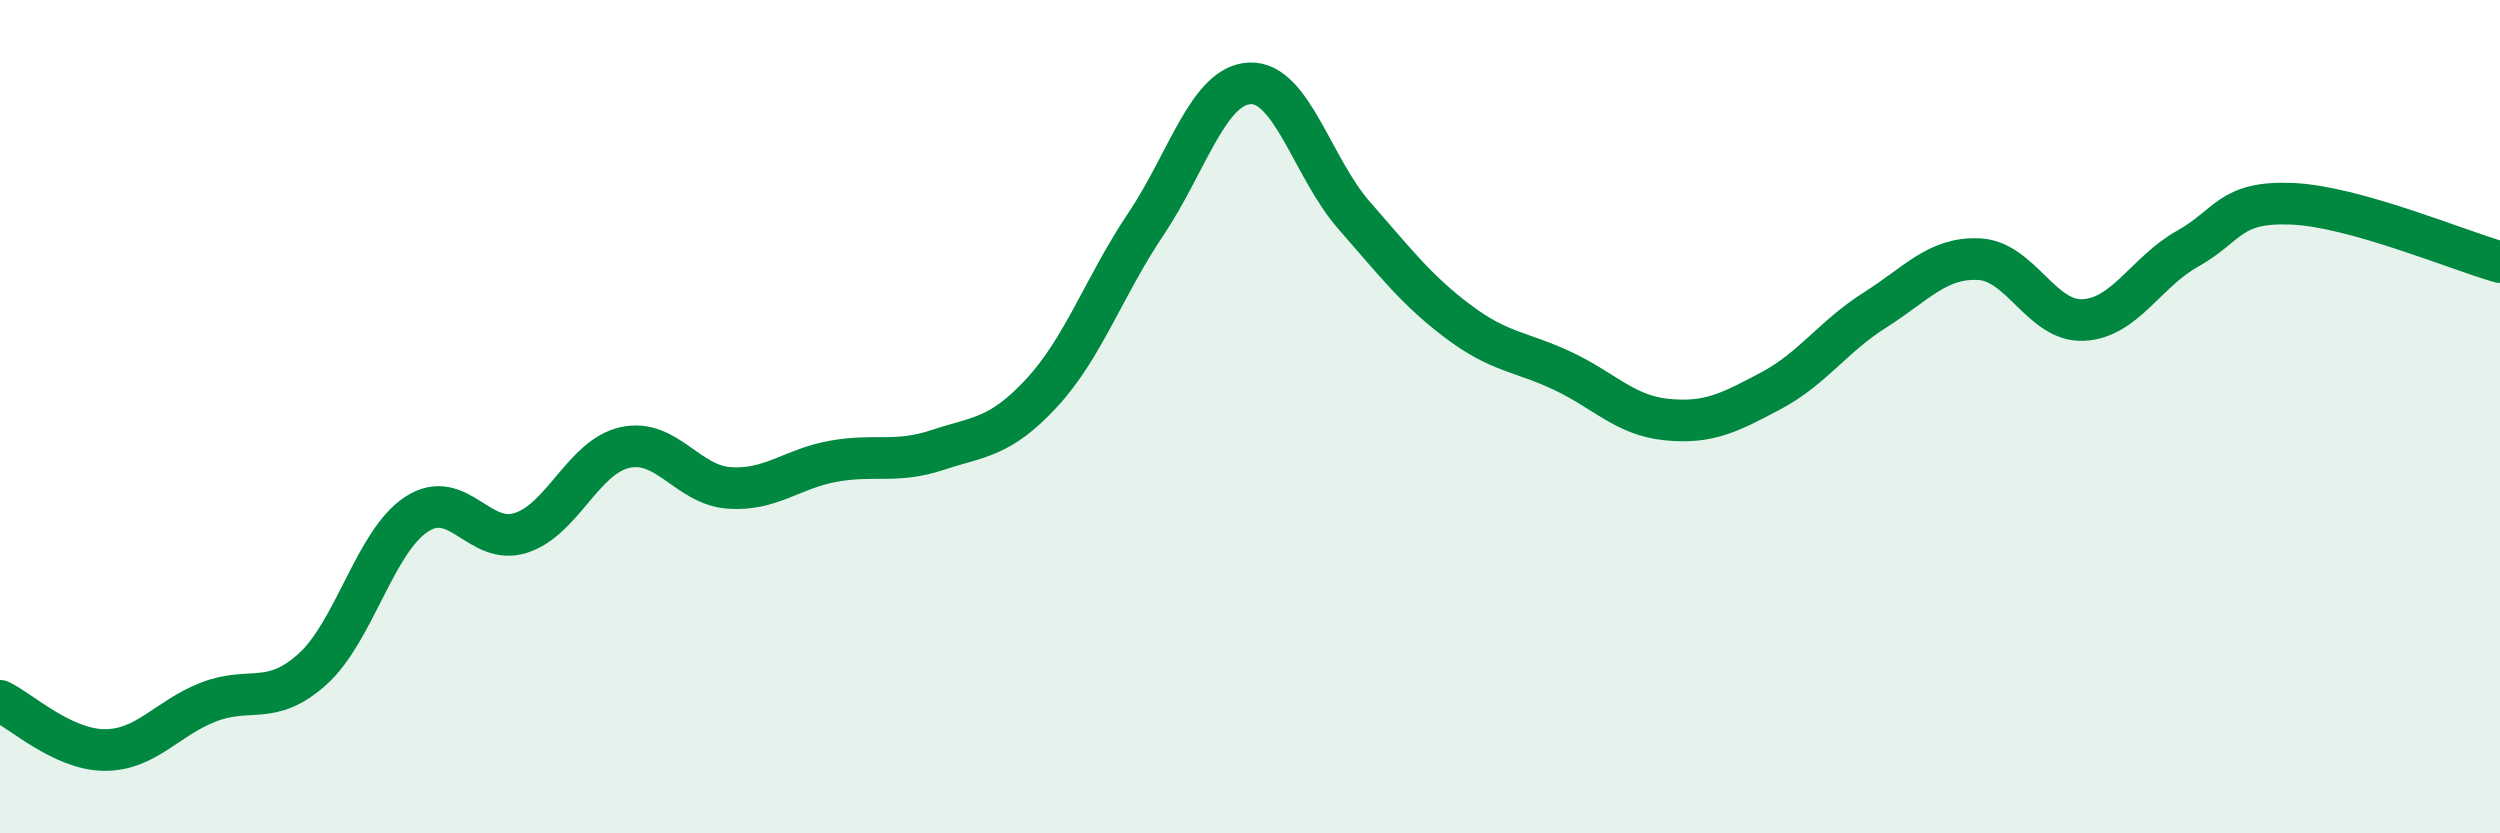 
    <svg width="60" height="20" viewBox="0 0 60 20" xmlns="http://www.w3.org/2000/svg">
      <path
        d="M 0,16.82 C 0.5,17.06 1.5,17.99 2.5,18 C 3.5,18.01 4,17.24 5,16.85 C 6,16.46 6.5,16.96 7.5,16.06 C 8.5,15.16 9,12.99 10,12.34 C 11,11.69 11.5,13.11 12.5,12.79 C 13.5,12.47 14,10.96 15,10.74 C 16,10.52 16.5,11.64 17.5,11.71 C 18.5,11.78 19,11.25 20,11.07 C 21,10.89 21.5,11.13 22.5,10.8 C 23.5,10.47 24,10.51 25,9.43 C 26,8.35 26.5,6.87 27.5,5.38 C 28.5,3.89 29,2.04 30,2 C 31,1.96 31.5,4.03 32.5,5.17 C 33.5,6.31 34,6.97 35,7.72 C 36,8.47 36.5,8.43 37.5,8.9 C 38.5,9.37 39,9.97 40,10.07 C 41,10.17 41.5,9.91 42.5,9.38 C 43.5,8.85 44,8.07 45,7.44 C 46,6.81 46.5,6.17 47.5,6.22 C 48.5,6.27 49,7.73 50,7.68 C 51,7.63 51.5,6.53 52.5,5.97 C 53.5,5.41 53.5,4.83 55,4.89 C 56.5,4.95 59,6.01 60,6.29L60 20L0 20Z"
        fill="#008740"
        opacity="0.1"
        stroke-linecap="round"
        stroke-linejoin="round"
      />
      <path
        d="M 0,16.82 C 0.5,17.06 1.5,17.99 2.5,18 C 3.5,18.01 4,17.24 5,16.85 C 6,16.46 6.5,16.96 7.5,16.06 C 8.5,15.16 9,12.99 10,12.34 C 11,11.69 11.5,13.11 12.5,12.79 C 13.5,12.47 14,10.96 15,10.74 C 16,10.52 16.5,11.64 17.5,11.71 C 18.5,11.78 19,11.25 20,11.07 C 21,10.89 21.5,11.13 22.5,10.8 C 23.5,10.47 24,10.51 25,9.43 C 26,8.35 26.5,6.87 27.5,5.38 C 28.5,3.89 29,2.04 30,2 C 31,1.96 31.5,4.03 32.5,5.17 C 33.5,6.31 34,6.97 35,7.72 C 36,8.47 36.5,8.43 37.5,8.9 C 38.5,9.37 39,9.97 40,10.07 C 41,10.17 41.5,9.91 42.5,9.38 C 43.5,8.85 44,8.07 45,7.44 C 46,6.81 46.5,6.17 47.5,6.22 C 48.5,6.27 49,7.73 50,7.68 C 51,7.63 51.5,6.53 52.5,5.97 C 53.5,5.41 53.5,4.83 55,4.89 C 56.5,4.95 59,6.01 60,6.29"
        stroke="#008740"
        stroke-width="1"
        fill="none"
        stroke-linecap="round"
        stroke-linejoin="round"
      />
    </svg>
  